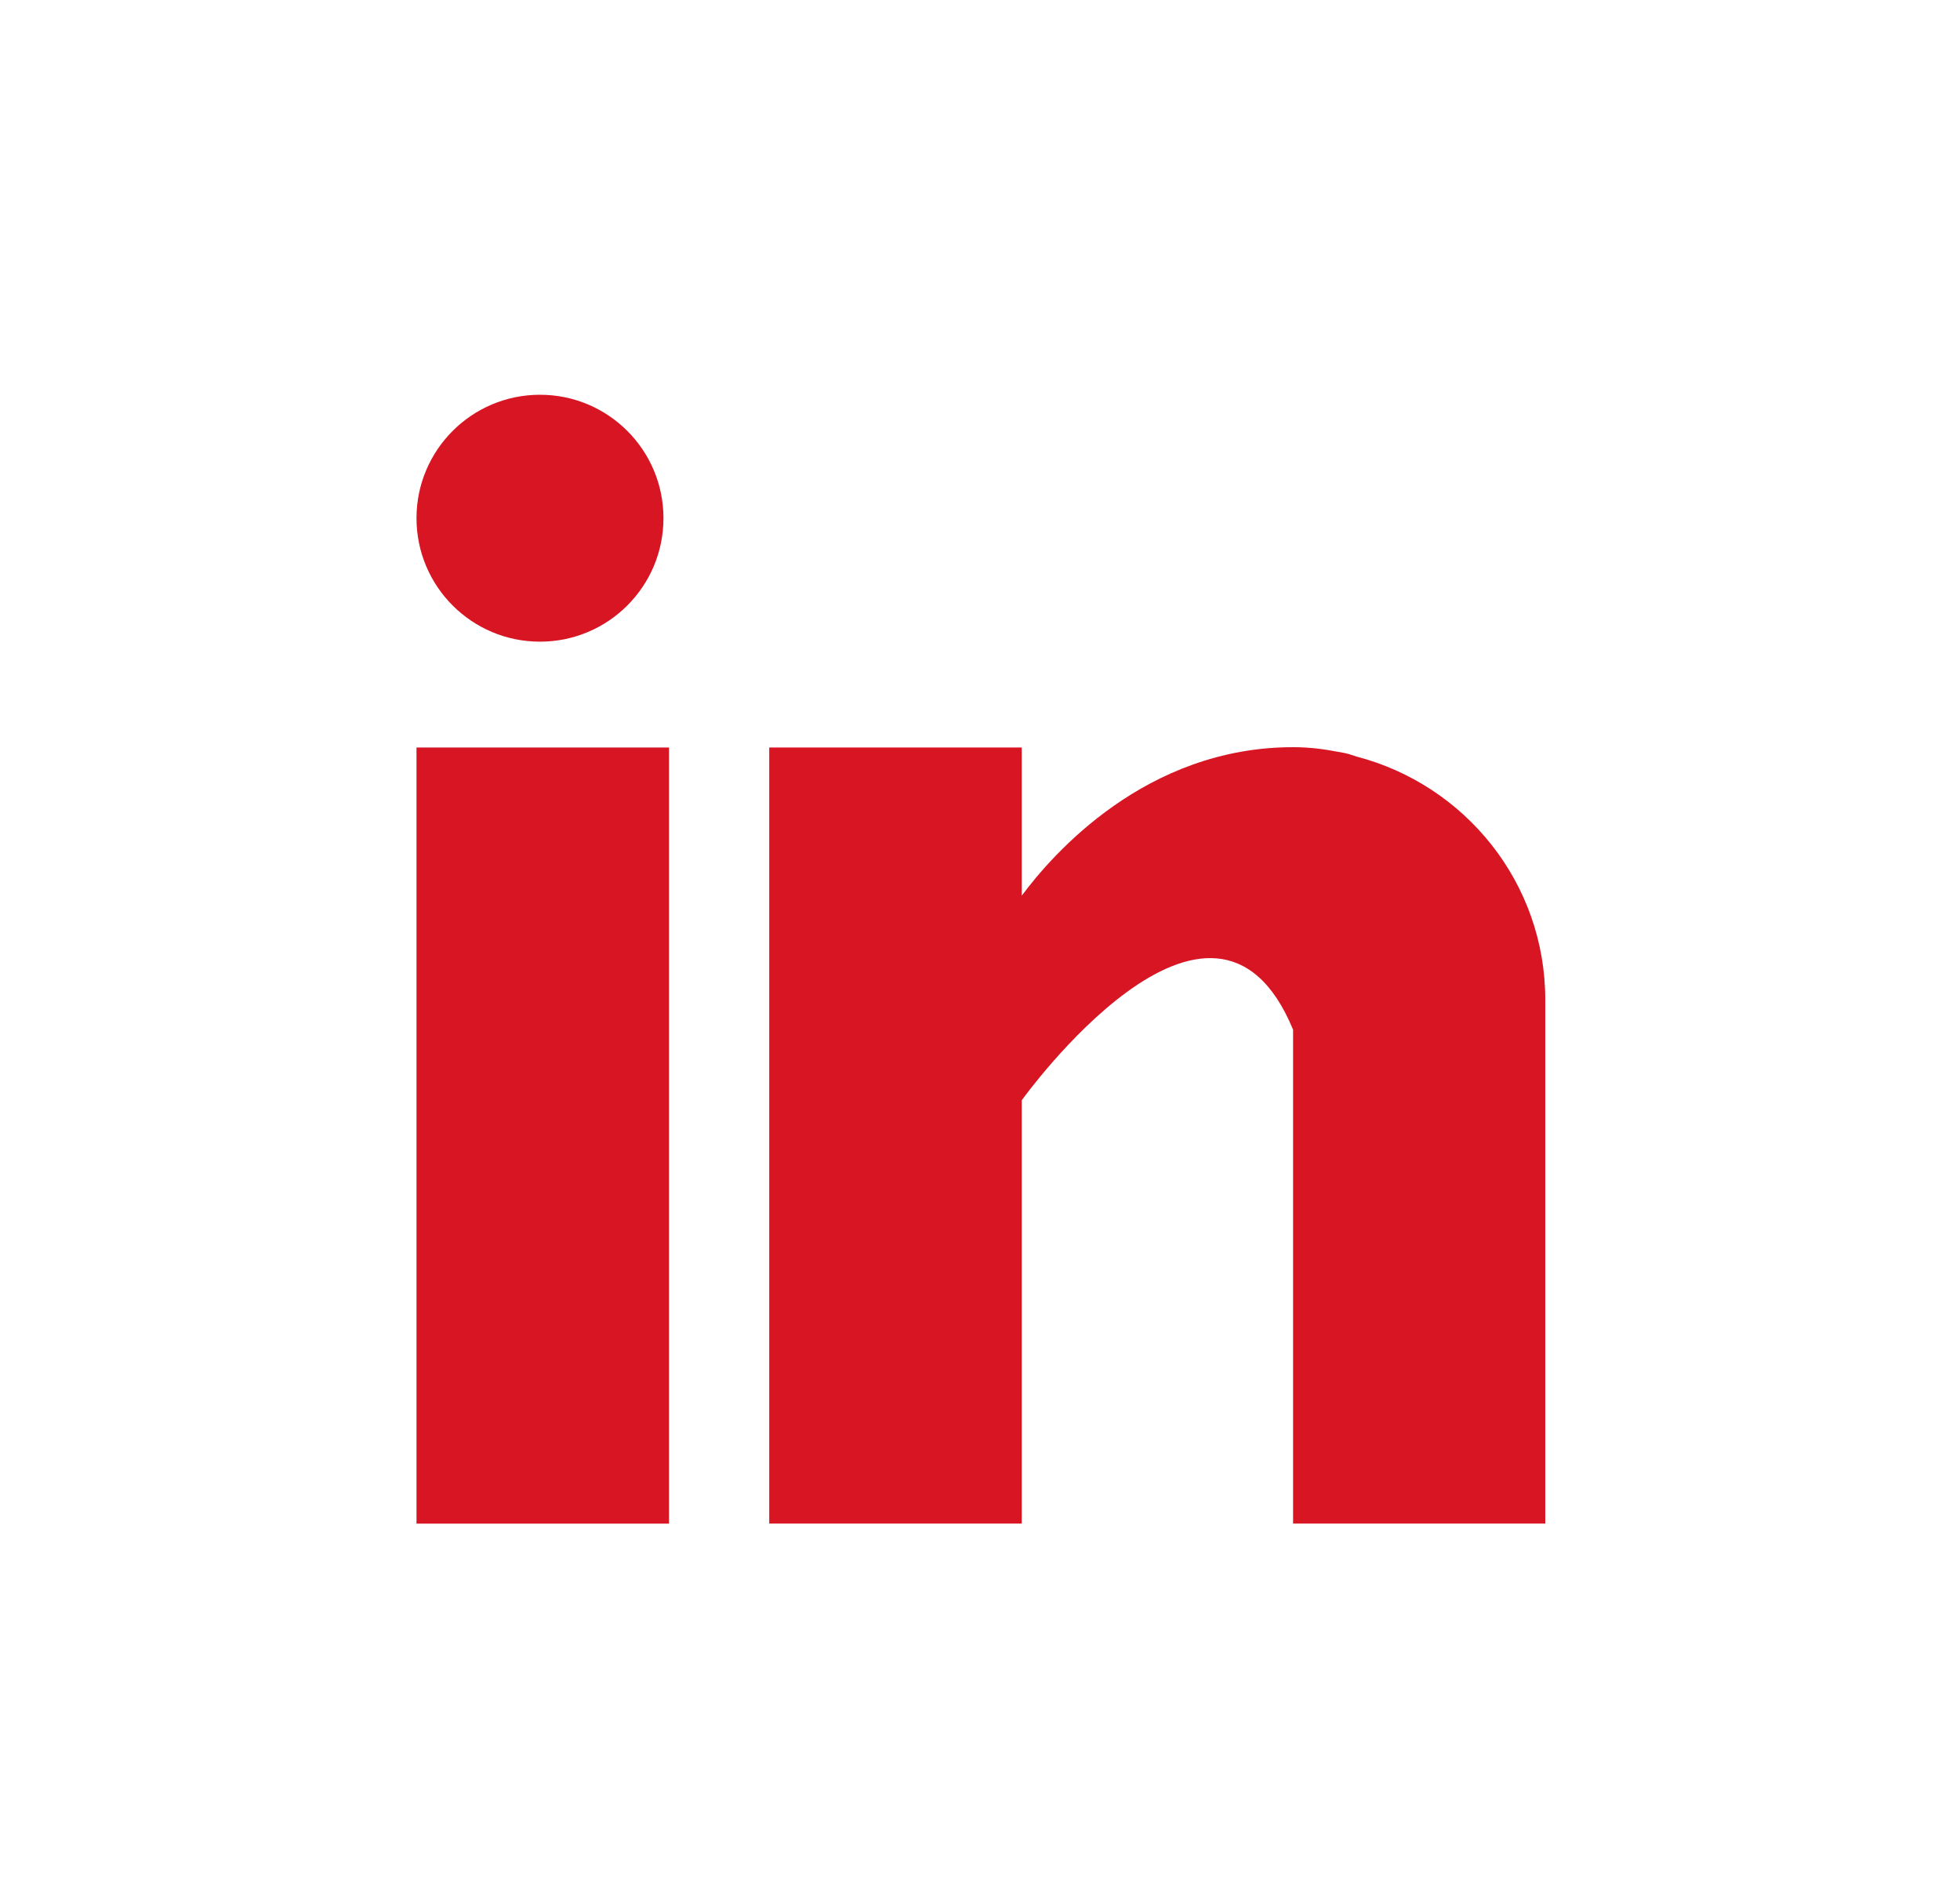 <svg width="30" height="29" viewBox="0 0 30 29" fill="none" xmlns="http://www.w3.org/2000/svg">
<path d="M10.24 11.441H6.375V23.32H10.24V11.441Z" fill="#D81522"/>
<path d="M20.764 11.58C20.723 11.567 20.683 11.553 20.642 11.54C20.588 11.526 20.539 11.517 20.485 11.508C20.278 11.468 20.053 11.436 19.792 11.436C17.538 11.436 16.111 13.074 15.639 13.709V11.441H11.774V23.319H15.639V16.84C15.639 16.84 18.559 12.773 19.792 15.76C19.792 18.428 19.792 23.319 19.792 23.319H23.652V15.301C23.652 13.511 22.424 12.012 20.764 11.58Z" fill="#D81522"/>
<path d="M10.155 7.931C10.155 8.975 9.309 9.821 8.265 9.821C7.221 9.821 6.375 8.975 6.375 7.931C6.375 6.888 7.221 6.042 8.265 6.042C9.309 6.042 10.155 6.888 10.155 7.931Z" fill="#D81522"/>
</svg>
